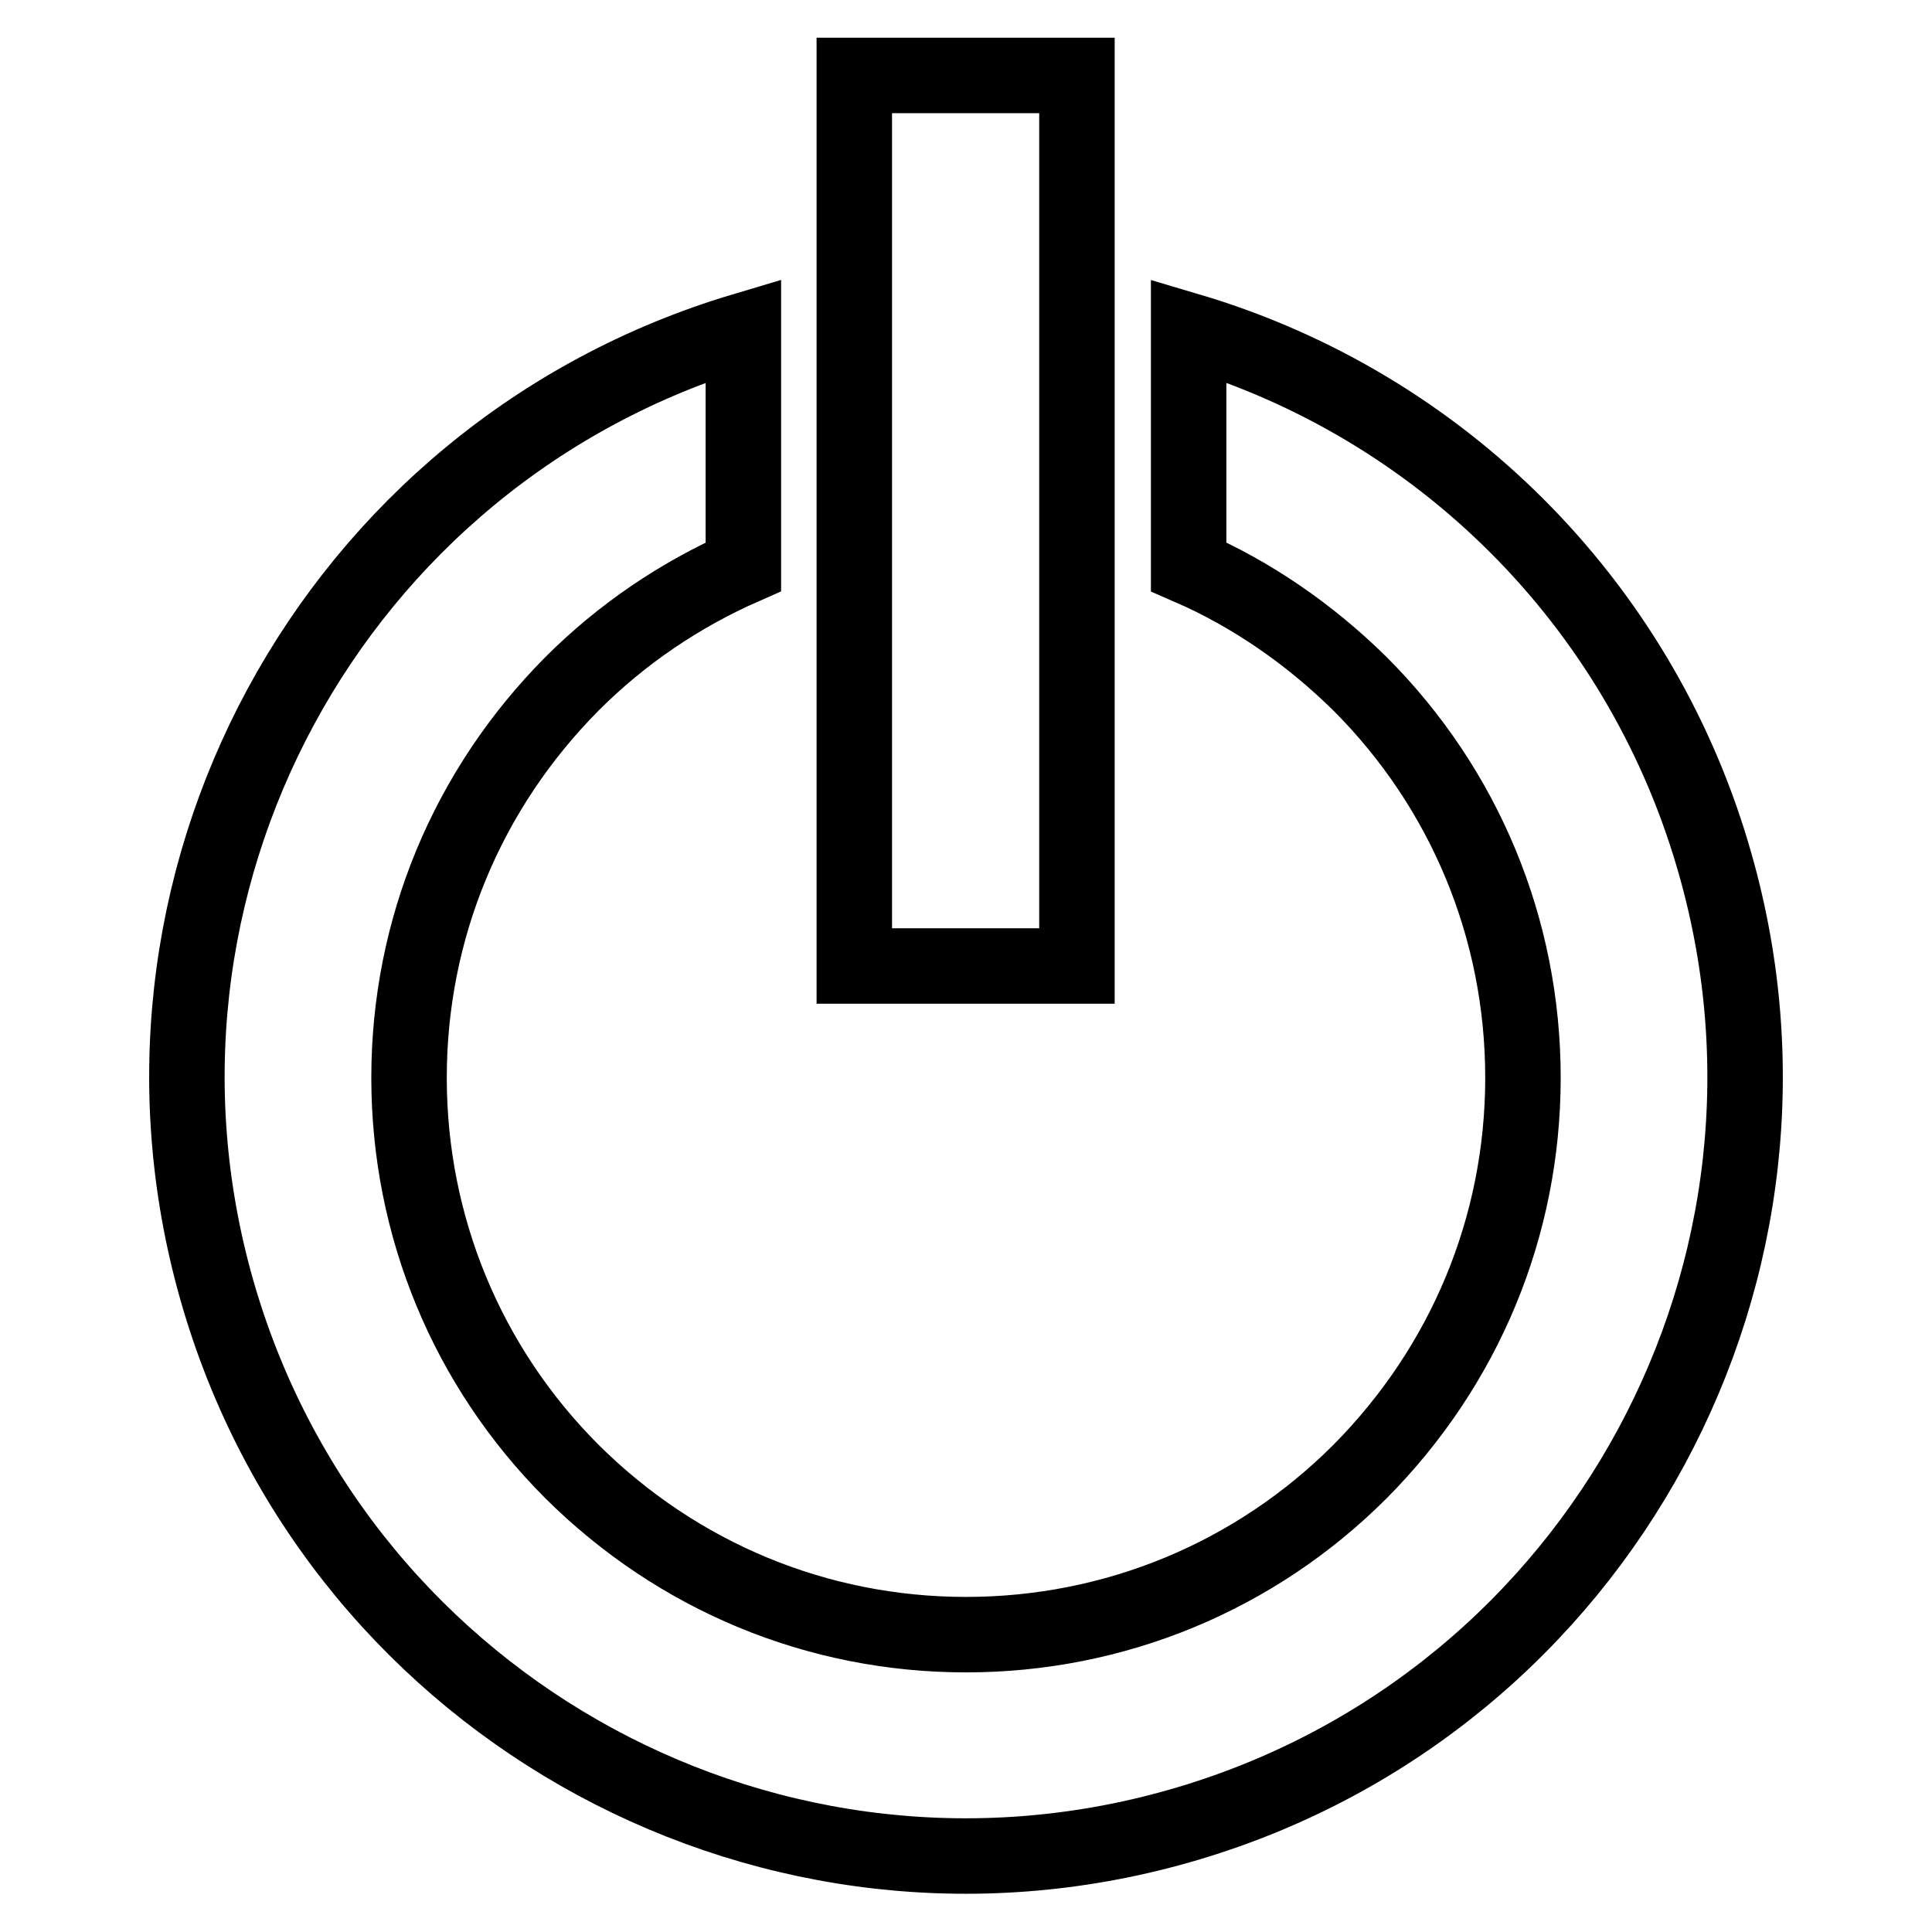 <?xml version="1.0" encoding="utf-8"?>
<!-- Svg Vector Icons : http://www.onlinewebfonts.com/icon -->
<!DOCTYPE svg PUBLIC "-//W3C//DTD SVG 1.1//EN" "http://www.w3.org/Graphics/SVG/1.1/DTD/svg11.dtd">
<svg version="1.1" xmlns="http://www.w3.org/2000/svg" xmlns:xlink="http://www.w3.org/1999/xlink" x="0px" y="0px" viewBox="0 0 256 256" enable-background="new 0 0 256 256" xml:space="preserve">
<g> <path stroke-width="10" fill-opacity="0" stroke="#000000"  d="M157.5,43.8v31.3c8.3,3.6,16,8.9,22.7,15.5c13.9,13.9,21.6,32.5,21.6,52.2c0,19.7-7.7,38.2-21.6,52.2 c-13.9,13.9-32.5,21.6-52.2,21.6c-19.7,0-38.2-7.7-52.2-21.6c-13.9-13.9-21.6-32.5-21.6-52.2c0-19.7,7.7-38.2,21.6-52.2 c6.6-6.6,14.3-11.8,22.7-15.5V43.8c-54.6,16.3-85.7,73.8-69.4,128.4c16.3,54.6,73.8,85.7,128.4,69.4 c54.6-16.3,85.7-73.8,69.4-128.4C217,79.8,190.9,53.7,157.5,43.8z M113.2,10h29.5v118h-29.5V10z"/></g>
</svg>